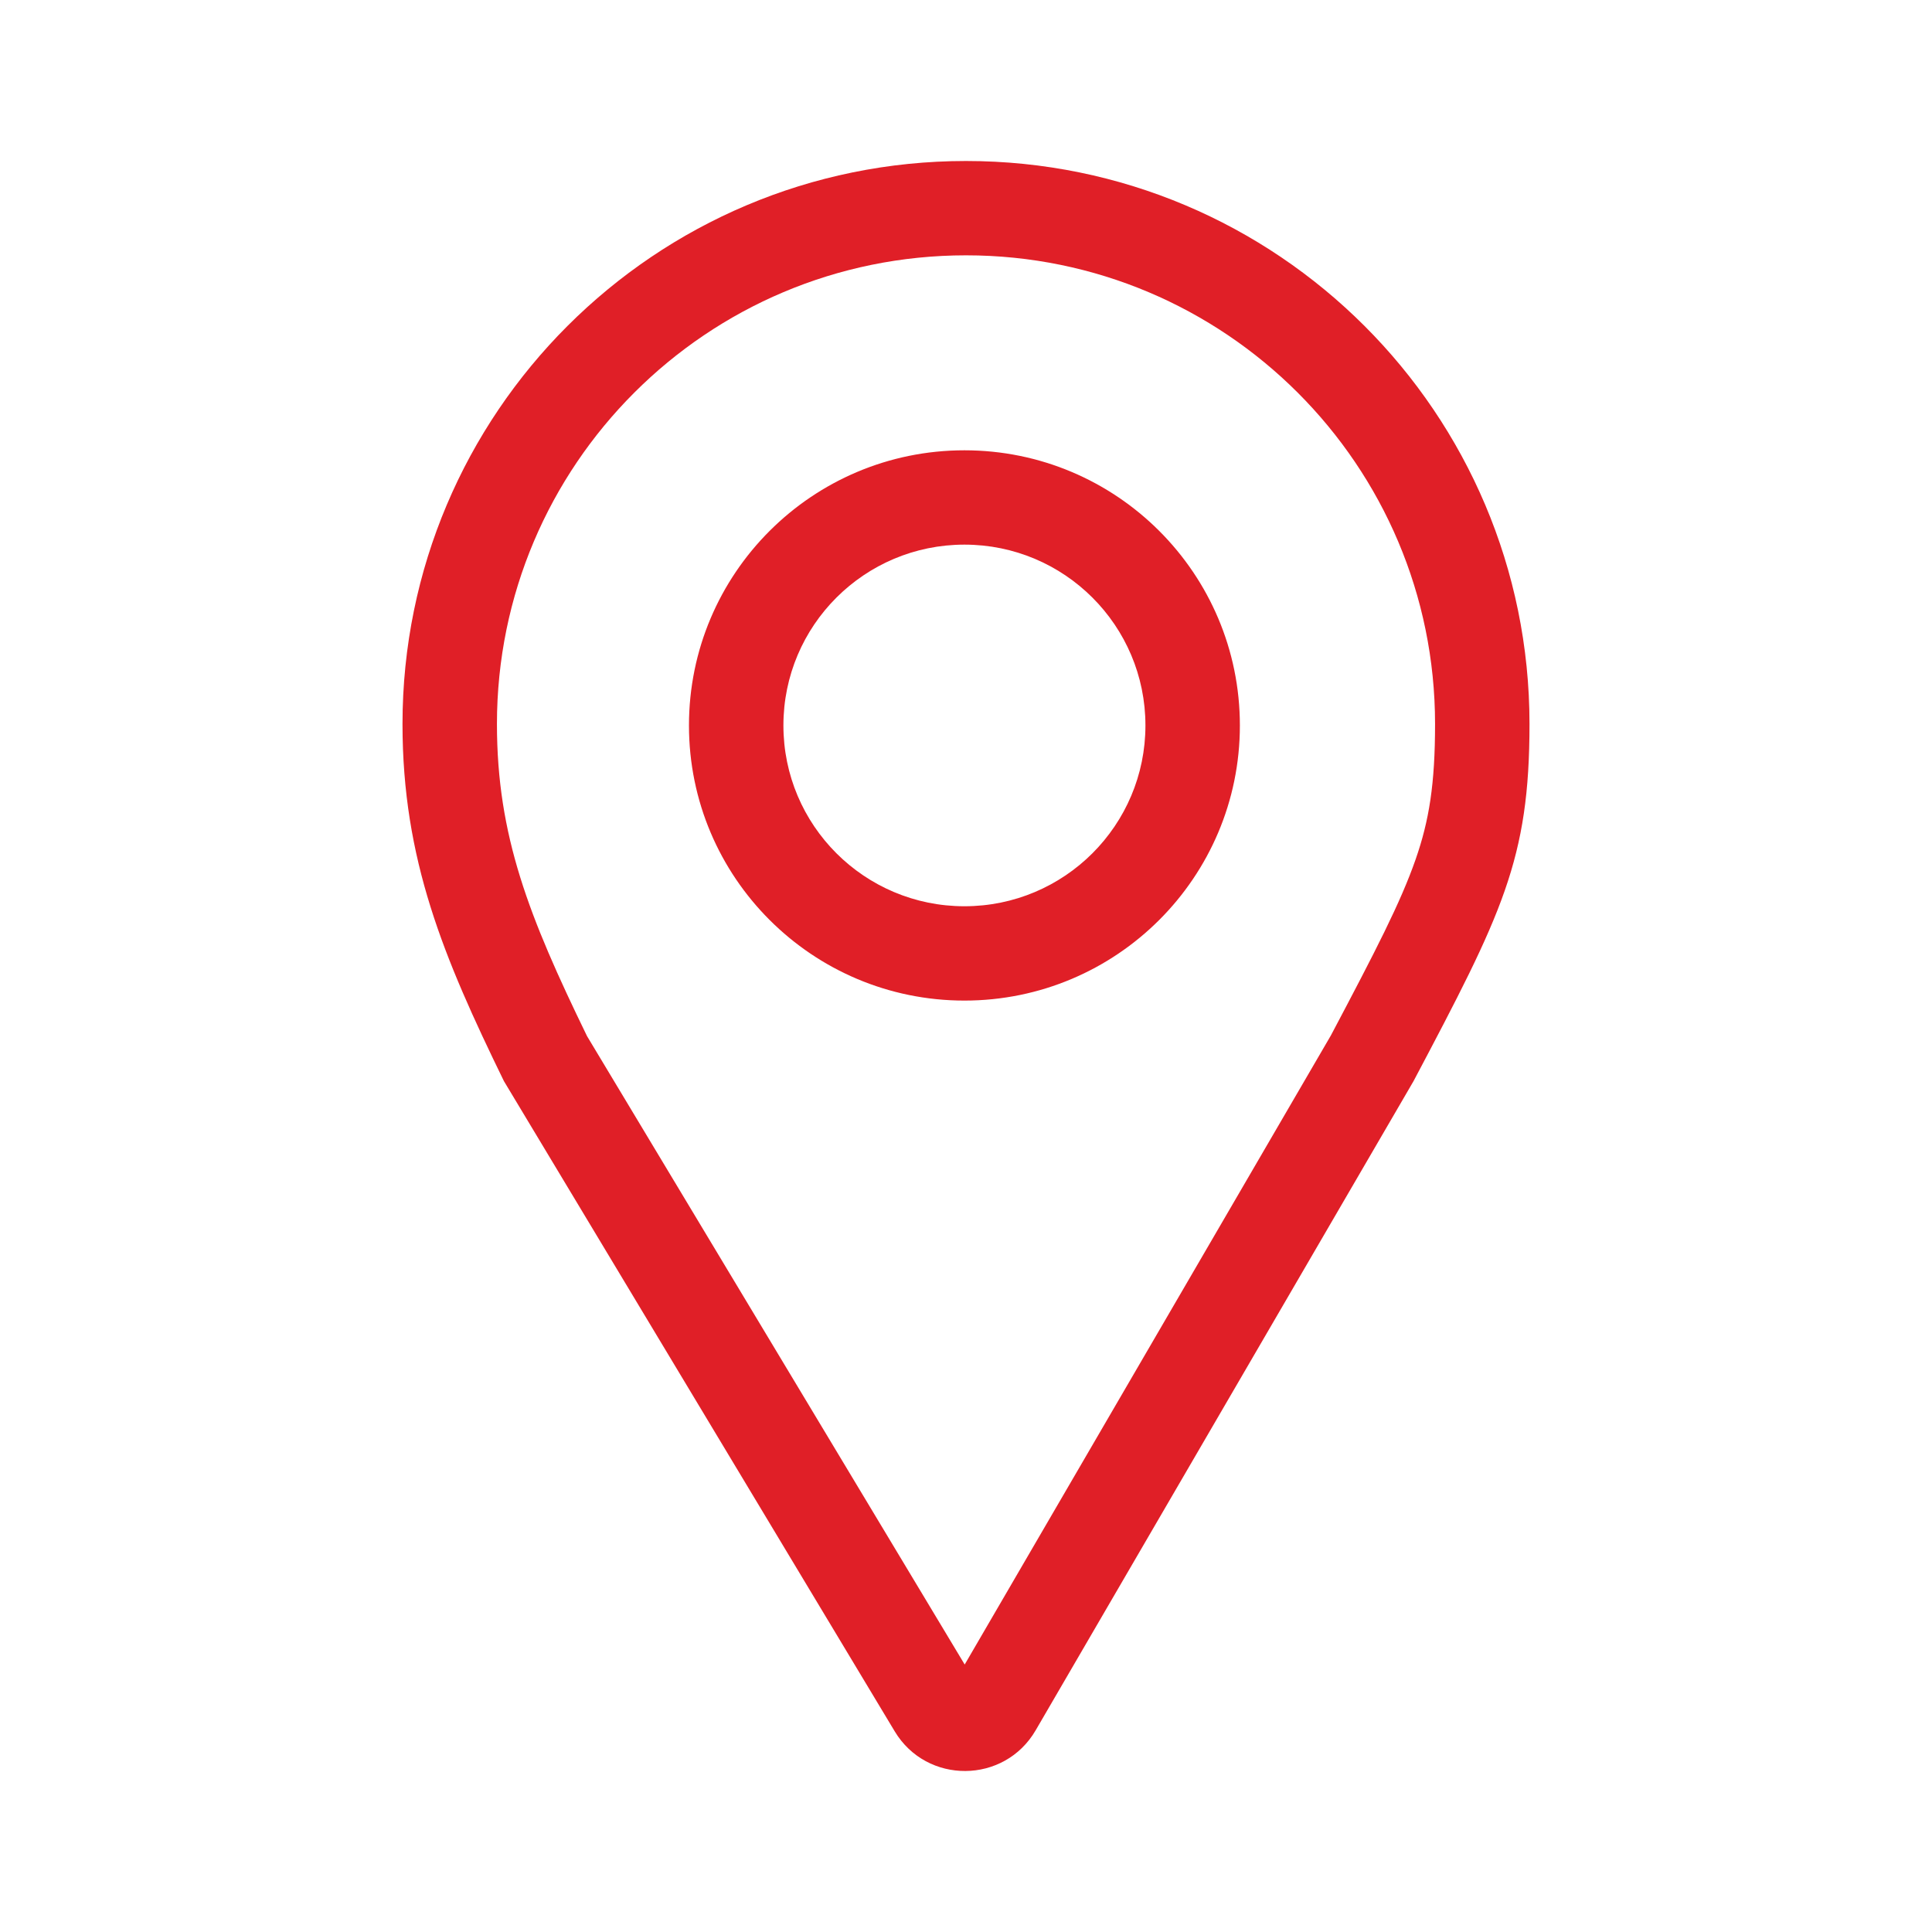 <?xml version="1.0" encoding="UTF-8"?> <svg xmlns="http://www.w3.org/2000/svg" width="120" height="120" viewBox="0 0 120 120" fill="none"><path fill-rule="evenodd" clip-rule="evenodd" d="M55.571 107.535C57.562 110.849 62.381 110.815 64.326 107.474L87.797 67.151C93.305 56.737 95 53.39 95 44.968C95 25.656 79.33 10 60 10C40.67 10 25 25.656 25 44.968C25 53.39 27.542 59.447 31.3 67.151L55.571 107.535ZM82.666 64.309L59.919 103.387L36.462 64.356C32.852 56.935 30.866 51.918 30.866 44.968C30.866 28.891 43.911 15.859 60 15.859C76.089 15.859 89.134 28.891 89.134 44.968C89.134 48.702 88.769 50.963 87.924 53.386C86.995 56.051 85.453 59.039 82.666 64.309ZM71.145 45.059C71.145 51.261 66.112 56.289 59.902 56.289C53.693 56.289 48.659 51.261 48.659 45.059C48.659 38.856 53.693 33.828 59.902 33.828C66.112 33.828 71.145 38.856 71.145 45.059ZM77.011 45.059C77.011 54.497 69.351 62.148 59.902 62.148C50.453 62.148 42.793 54.497 42.793 45.059C42.793 35.62 50.453 27.969 59.902 27.969C69.351 27.969 77.011 35.62 77.011 45.059Z" fill="#E01F27"></path></svg> 